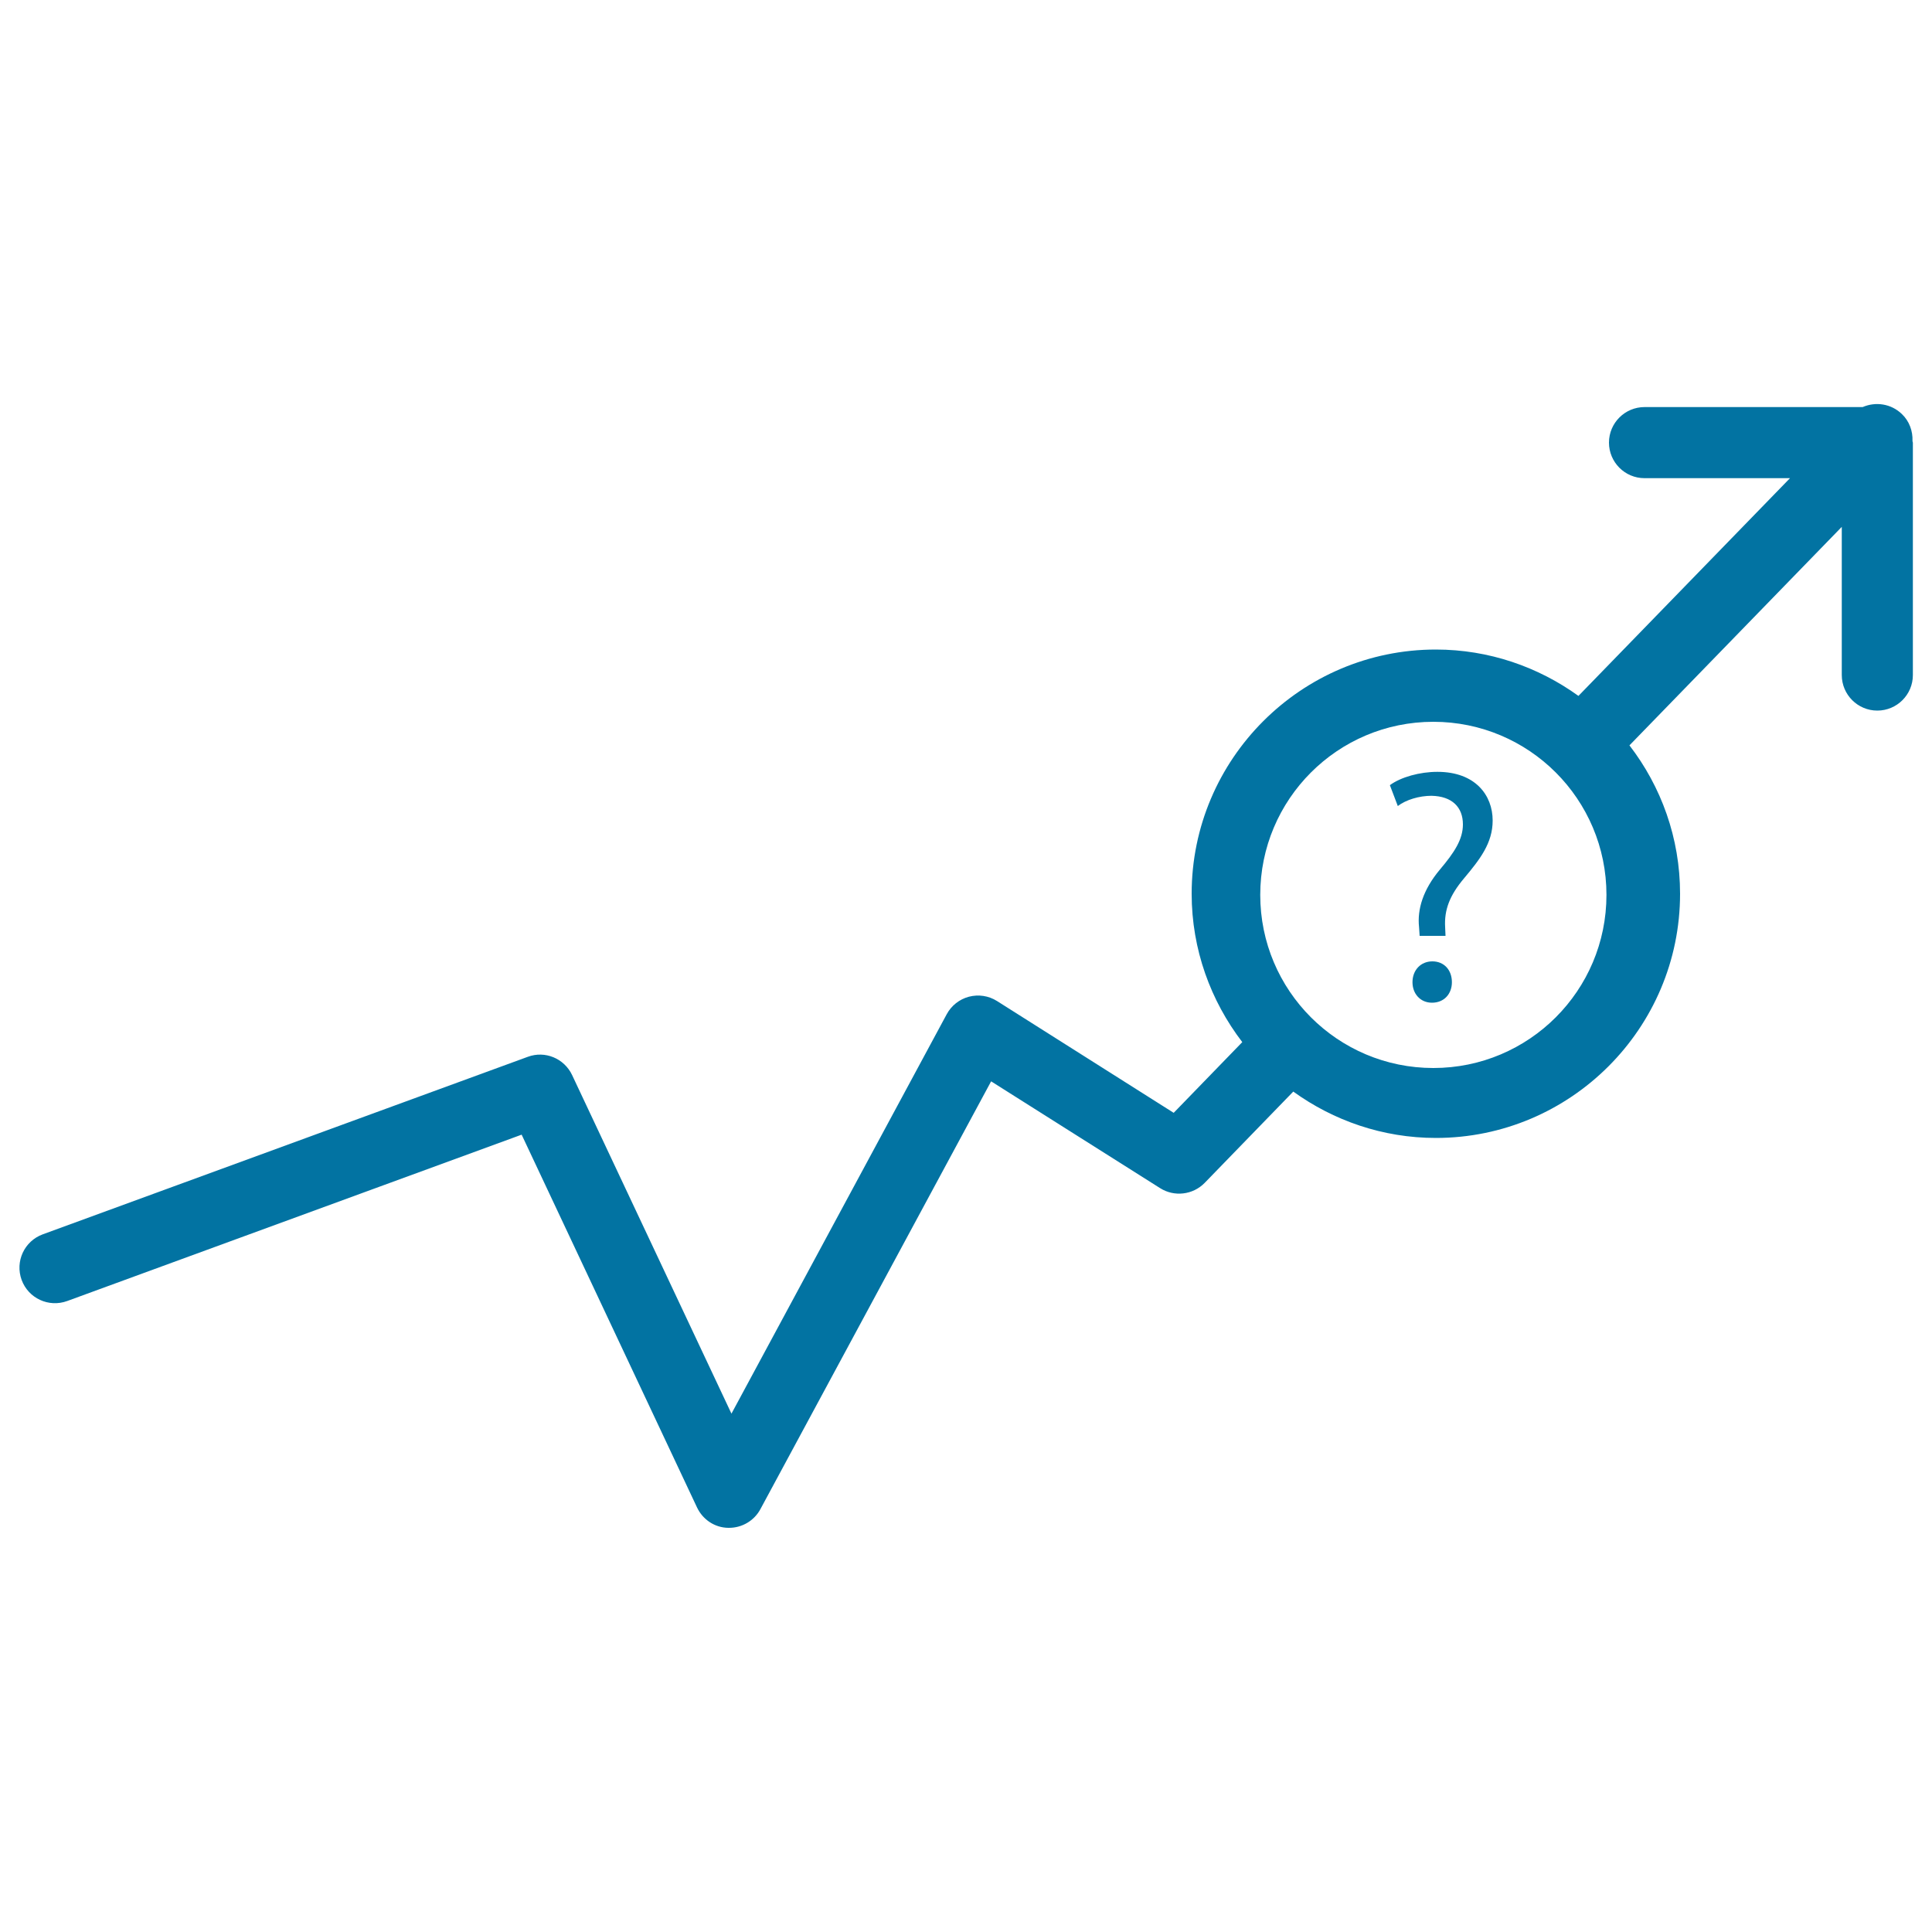 <svg xmlns="http://www.w3.org/2000/svg" viewBox="0 0 1000 1000" style="fill:#0273a2">
<title>Missing Data On Analytics Line Graphic SVG icon</title>
<g><g><path d="M744,399.5c-9.1,0-18.9,2.7-24.6,6.9l4.1,10.8c4.3-3.3,11.2-5.3,17.4-5.3c10.8,0.2,16.3,6,16.3,14.8c0,7.7-4.3,14.4-12,23.5c-8.6,10.3-11.7,20.4-10.7,29.7l0.3,4.5h13.4l-0.2-4.5c-0.5-8.8,2.2-16.3,9.8-25.3c8.2-9.8,14.8-18.2,14.8-29.9C772.6,411.7,763.7,399.5,744,399.5z"/><path d="M741.4,497.6c-6,0-10.3,4.5-10.3,10.8c0,6,4.1,10.6,10.1,10.6c6.3,0,10.3-4.6,10.3-10.6C751.5,502,747.4,497.6,741.4,497.6z"/><path d="M989.9,228.2c0.2-5-1.6-10.2-5.5-13.9c-5.6-5.4-13.6-6.5-20.3-3.6H851.2c-10.1,0-18.4,8.2-18.4,18.4c0,10.1,8.2,18.4,18.4,18.4h75.3L817,360.2c-20.8-15-46.3-24-73.8-24c-69.7,0-126.4,56.7-126.4,126.4c0,28.9,9.9,55.5,26.2,76.8L607.5,576l-91.5-57.9c-4.3-2.7-9.5-3.5-14.5-2.2c-4.9,1.3-9.1,4.6-11.5,9.1L378.6,731.7l-82.5-175.3c-4.1-8.6-14-12.7-22.9-9.4L22.1,638.9c-9.5,3.5-14.4,14-10.9,23.6c3.5,9.5,14,14.4,23.6,10.9L270,587.3l90.8,193c3,6.3,9.2,10.4,16.1,10.5c0.2,0,0.3,0,0.5,0c6.7,0,13-3.7,16.2-9.7L513,559.7l87.5,55.3c7.3,4.6,16.9,3.5,23-2.7l45.9-47.3c20.8,15,46.3,24,73.8,24c69.7,0,126.4-56.7,126.4-126.4c0-28.9-9.8-55.5-26.2-76.8l109.9-113.1v76.7c0,10.1,8.2,18.4,18.4,18.4c10.1,0,18.4-8.2,18.4-18.4V229.1C990,228.8,989.9,228.5,989.9,228.2z M741.9,552.8c-49.5,0-89.6-40.1-89.6-89.6c0-49.5,40.1-89.6,89.6-89.6c49.5,0,89.6,40.1,89.6,89.6C831.5,512.7,791.4,552.8,741.9,552.8z"/></g></g>
</svg>